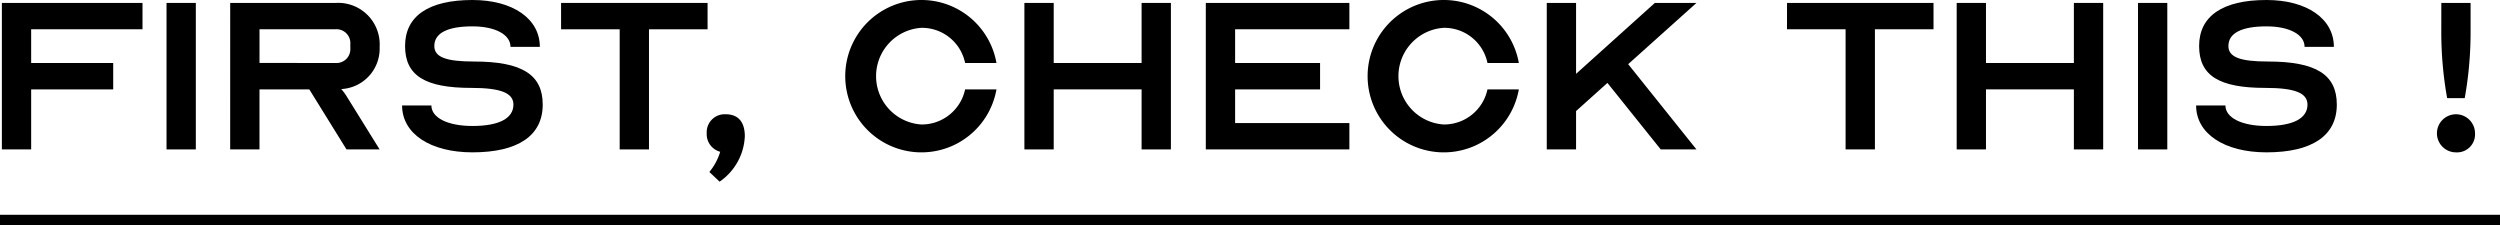 <svg xmlns="http://www.w3.org/2000/svg" width="238" height="21.447" viewBox="0 0 238 21.447">
  <g id="h2_first_check" transform="translate(-94 -1583.553)">
    <g id="グループ_19" data-name="グループ 19">
      <g id="グループ_18" data-name="グループ 18">
        <path id="パス_52" data-name="パス 52" d="M104.777,1589.55v2.511h-7.81v5.717H94.178v-13.946h13.388v2.51h-10.6v3.208Z"/>
        <path id="パス_53" data-name="パス 53" d="M109.853,1597.778v-13.946h2.789v13.946Z"/>
        <path id="パス_54" data-name="パス 54" d="M115.915,1583.832h10.042a3.953,3.953,0,0,1,4.184,4.184,3.855,3.855,0,0,1-3.654,4.016,4.75,4.75,0,0,1,.5.67l3.152,5.076h-3.152l-3.543-5.717h-4.741v5.717h-2.79Zm10.042,5.718a1.319,1.319,0,0,0,1.395-1.4v-.419a1.318,1.318,0,0,0-1.395-1.394h-7.252v3.208Z"/>
        <path id="パス_55" data-name="パス 55" d="M142.878,1593.511c0-1.116-1.227-1.59-4.016-1.59-4.407,0-6.3-1.172-6.3-3.989,0-2.845,2.231-4.379,6.415-4.379,3.849,0,6.416,1.785,6.416,4.463H142.6c0-1.172-1.451-1.953-3.627-1.953-2.37,0-3.626.642-3.626,1.869,0,1.06,1.116,1.478,3.766,1.478,4.6,0,6.554,1.256,6.554,4.1,0,2.957-2.342,4.547-6.694,4.547-4.016,0-6.694-1.786-6.694-4.463h2.789c0,1.171,1.562,1.952,3.905,1.952C141.512,1595.547,142.878,1594.821,142.878,1593.511Z"/>
        <path id="パス_56" data-name="パス 56" d="M147.415,1583.832h13.946v2.51h-5.578v11.436h-2.789v-11.436h-5.579Z"/>
        <path id="パス_57" data-name="パス 57" d="M163.094,1594.432c1.172,0,1.813.724,1.813,2.091a5.527,5.527,0,0,1-2.4,4.324l-.976-.921a5.537,5.537,0,0,0,1.032-1.924,1.731,1.731,0,0,1-1.283-1.758A1.712,1.712,0,0,1,163.094,1594.432Z"/>
        <path id="パス_58" data-name="パス 58" d="M185.879,1592.061h2.985a7.253,7.253,0,1,1,0-2.511h-2.985a4.194,4.194,0,0,0-4.184-3.347,4.611,4.611,0,0,0,0,9.2A4.221,4.221,0,0,0,185.879,1592.061Z"/>
        <path id="パス_59" data-name="パス 59" d="M194.313,1589.55h8.367v-5.718h2.79v13.946h-2.79v-5.717h-8.367v5.717h-2.79v-13.946h2.79Z"/>
        <path id="パス_60" data-name="パス 60" d="M211.583,1586.342v3.208h8.088v2.511h-8.088v3.207h10.878v2.51H208.793v-13.946h13.668v2.51Z"/>
        <path id="パス_61" data-name="パス 61" d="M235.608,1592.061h2.985a7.253,7.253,0,1,1,0-2.511h-2.985a4.194,4.194,0,0,0-4.184-3.347,4.611,4.611,0,0,0,0,9.2A4.221,4.221,0,0,0,235.608,1592.061Z"/>
        <path id="パス_62" data-name="パス 62" d="M247.026,1591.446l-2.984,2.678v3.654h-2.79v-13.946h2.79v6.75l7.5-6.75h3.96l-6.5,5.829,6.5,8.117h-3.4Z"/>
        <path id="パス_63" data-name="パス 63" d="M264.125,1583.832h13.946v2.51h-5.579v11.436H269.7v-11.436h-5.578Z"/>
        <path id="パス_64" data-name="パス 64" d="M283.065,1589.55h8.368v-5.718h2.79v13.946h-2.79v-5.717h-8.368v5.717h-2.789v-13.946h2.789Z"/>
        <path id="パス_65" data-name="パス 65" d="M297.538,1597.778v-13.946h2.789v13.946Z"/>
        <path id="パス_66" data-name="パス 66" d="M313.673,1593.511c0-1.116-1.228-1.59-4.017-1.59-4.407,0-6.3-1.172-6.3-3.989,0-2.845,2.231-4.379,6.415-4.379,3.849,0,6.415,1.785,6.415,4.463h-2.789c0-1.172-1.451-1.953-3.626-1.953-2.371,0-3.626.642-3.626,1.869,0,1.06,1.115,1.478,3.765,1.478,4.6,0,6.555,1.256,6.555,4.1,0,2.957-2.343,4.547-6.694,4.547-4.017,0-6.7-1.786-6.7-4.463h2.79c0,1.171,1.562,1.952,3.9,1.952C312.306,1595.547,313.673,1594.821,313.673,1593.511Z"/>
        <path id="パス_67" data-name="パス 67" d="M327.809,1598.058a1.813,1.813,0,1,1,1.813-1.814A1.713,1.713,0,0,1,327.809,1598.058Zm-1.394-14.226H329.2v2.789a35.621,35.621,0,0,1-.558,6.276h-1.673a35.623,35.623,0,0,1-.558-6.276Z"/>
      </g>
    </g>
    <line id="線_1" data-name="線 1" x2="238" transform="translate(94 1604.5)" fill="none" stroke="#000" stroke-miterlimit="10" stroke-width="1"/>
  </g>
</svg>
